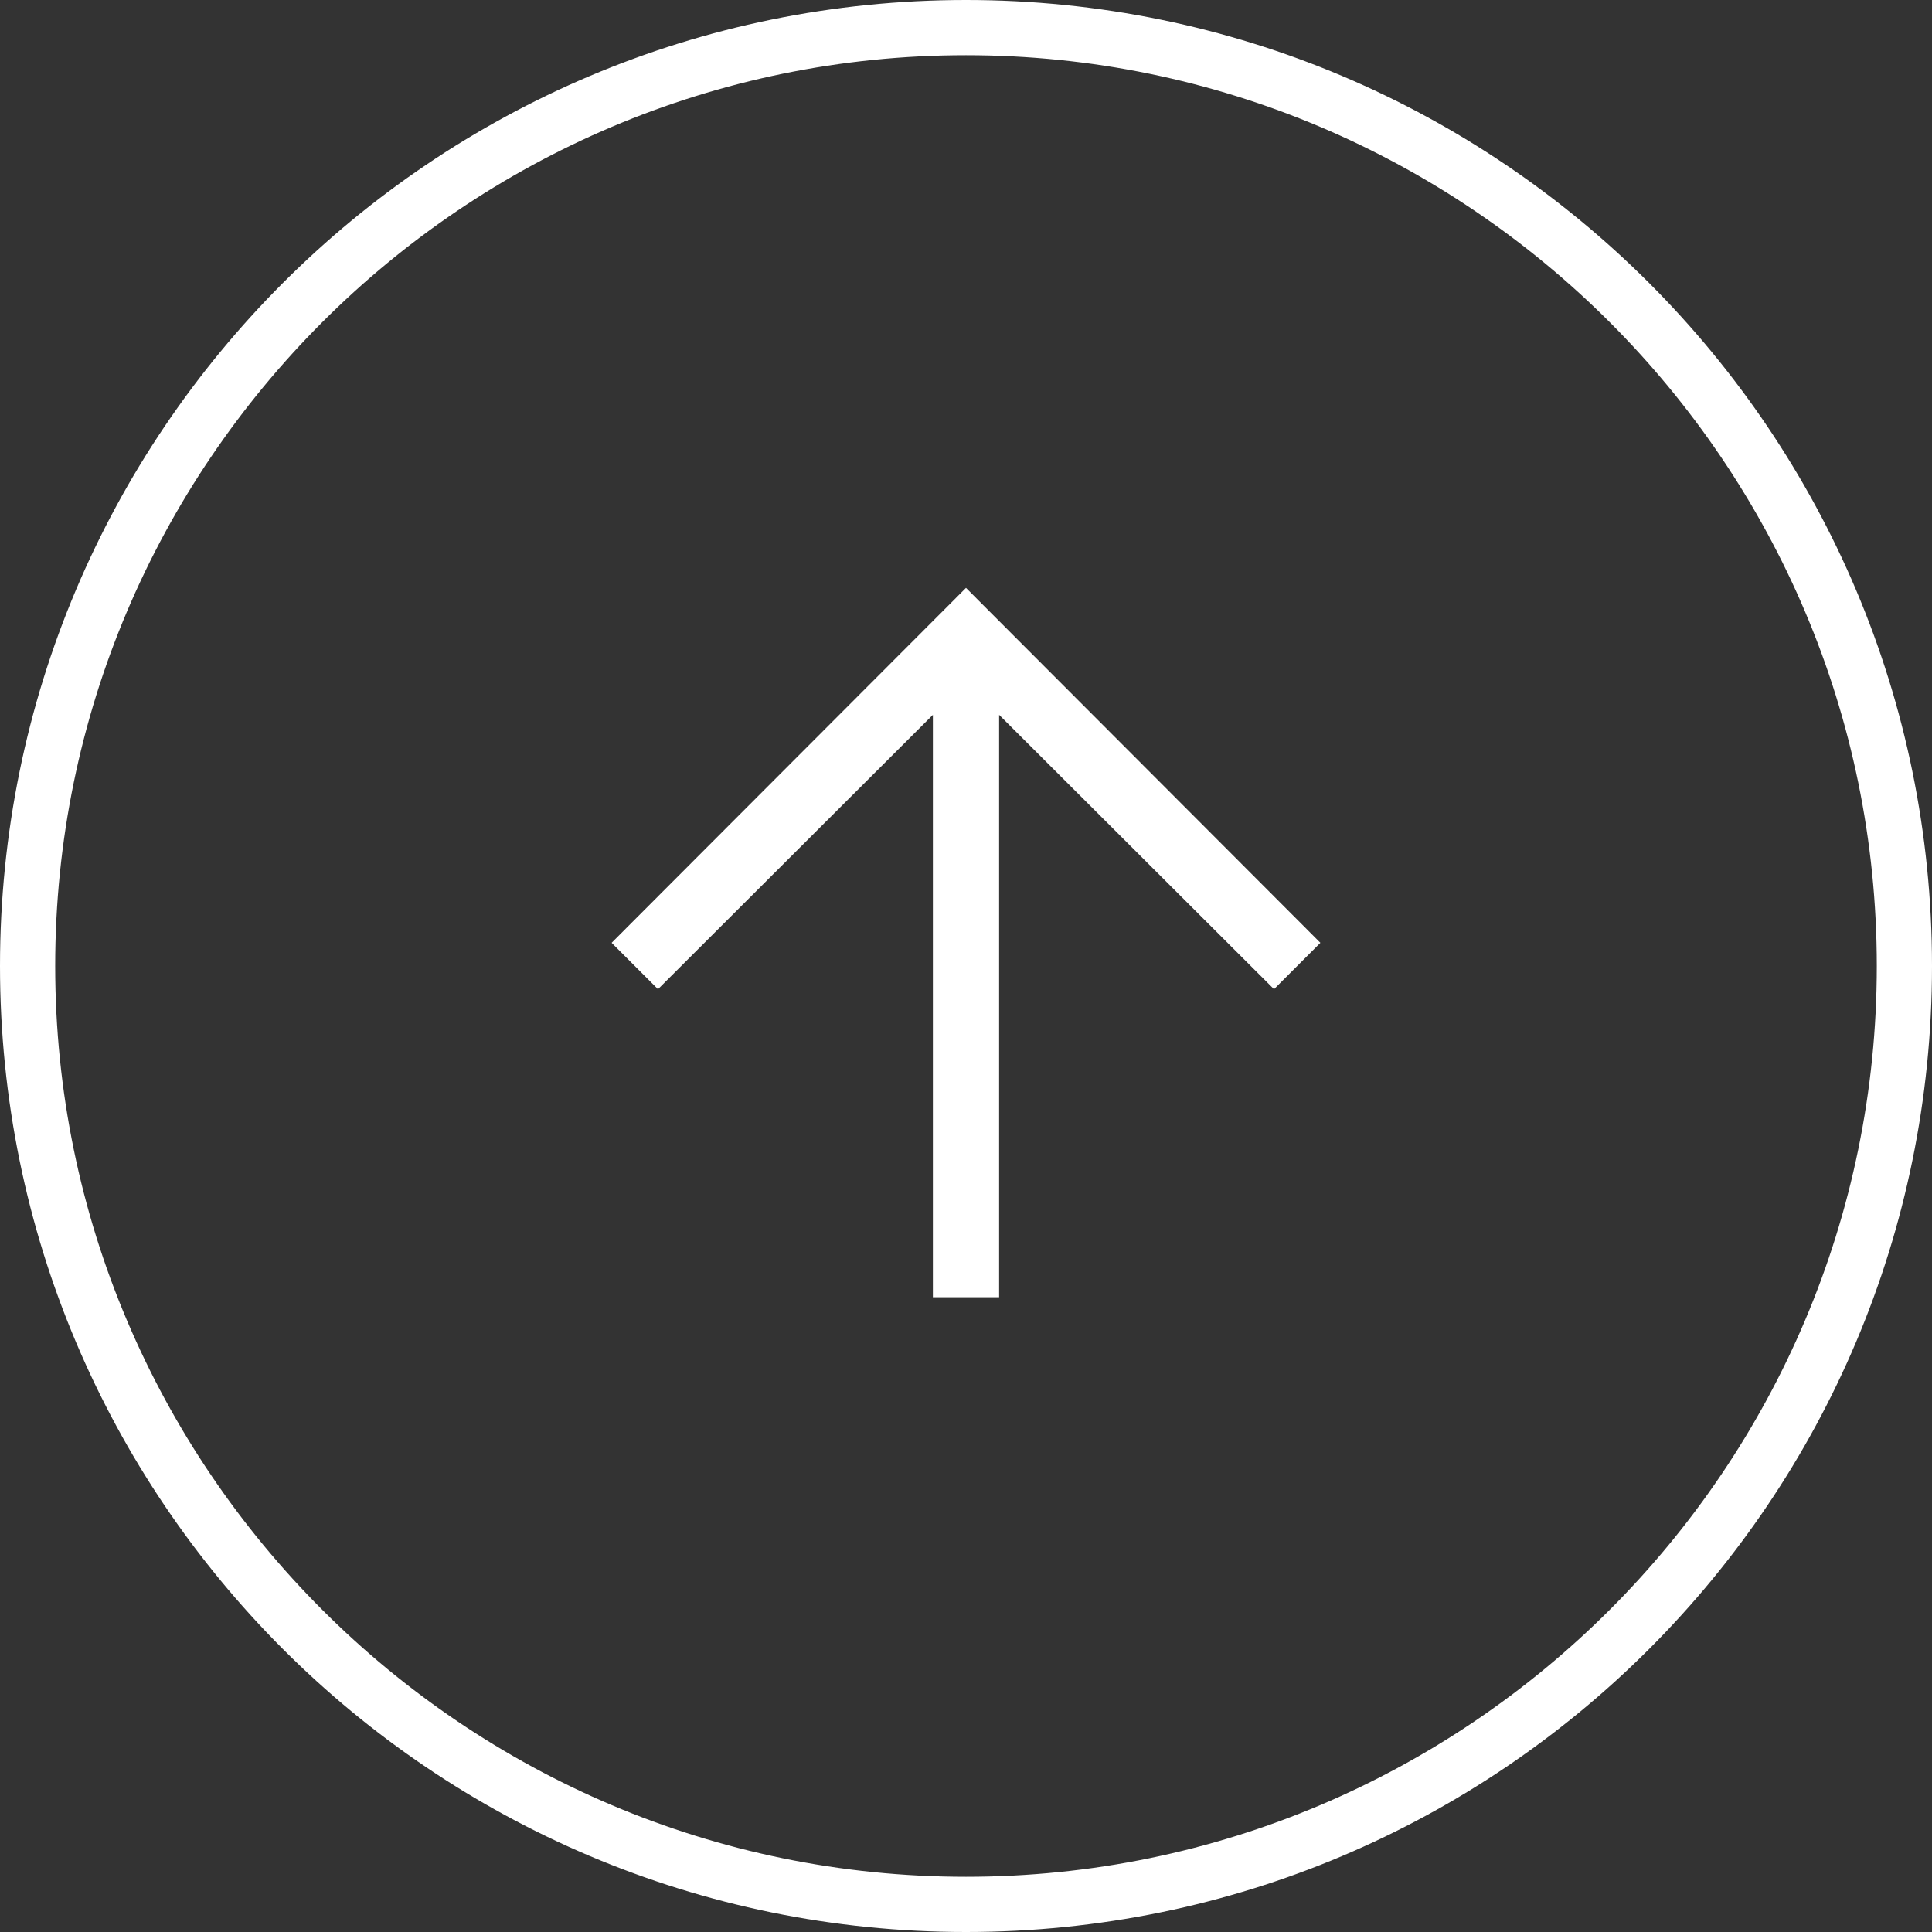 <?xml version="1.0" encoding="UTF-8"?>
<svg id="_レイヤー_2" data-name="レイヤー 2" xmlns="http://www.w3.org/2000/svg" viewBox="0 0 35 35">
  <rect x="0" y="0" width="35" height="35" fill="#333333" stroke="none"/>
  <defs>
    <style>
      .cls-1 {
        fill: #fff;
      }
    </style>
  </defs>
  <g id="_レイヤー_1-2" data-name="レイヤー 1">
    <g>
      <path class="cls-1" d="m17.5,0C7.83,0,0,7.84,0,17.5s7.83,17.5,17.5,17.5,17.5-7.84,17.5-17.5S27.17,0,17.5,0Zm0,34c-9.1,0-16.5-7.4-16.5-16.5S8.4,1,17.5,1s16.5,7.4,16.5,16.5-7.4,16.5-16.5,16.5Z"/>
      <polygon class="cls-1" points="11.08 17.08 11.92 17.92 16.9 12.95 16.9 23.5 18.1 23.5 18.1 12.95 23.08 17.92 23.92 17.08 17.5 10.65 11.08 17.08"/>
    </g>
  </g>
</svg>